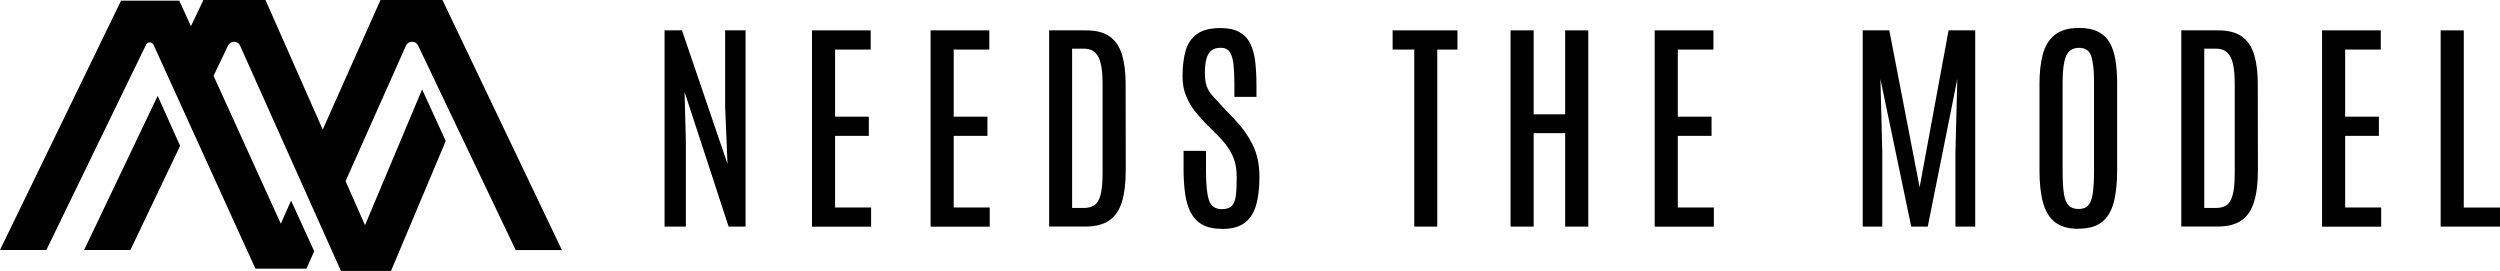 <svg width="240" height="26" viewBox="0 0 240 26" fill="none" xmlns="http://www.w3.org/2000/svg">
<g clip-path="url(#clip0_2156_273)">
<path d="M8.076 23.997H12.52L17.29 14.001L15.138 9.203L8.076 23.997Z" fill="black"/>
<path d="M42.476 0H36.526L30.983 12.438L25.486 0H19.529L18.33 2.515L17.21 0.067H11.62L0 23.997H4.451L14.025 4.286C14.092 4.153 14.232 4.066 14.379 4.066C14.532 4.066 14.672 4.159 14.739 4.299L24.52 25.794H29.417L30.163 24.117L27.945 19.259L26.958 21.475L20.502 7.28L21.895 4.365C22.001 4.146 22.221 4.006 22.468 4.006C22.721 4.006 22.947 4.153 23.047 4.385L32.728 26.007H37.539L42.79 13.536L40.524 8.585L35.041 21.621L33.175 17.389L38.972 4.385C39.072 4.153 39.305 4.006 39.558 4.006C39.805 4.006 40.031 4.146 40.138 4.372L49.506 24.004H53.943L42.476 0Z" fill="black"/>
<path d="M63.798 21.754V2.915H65.47L69.841 15.738L69.615 10.288V2.915H71.573V21.754H69.948L65.717 8.824L65.843 13.576V21.754H63.798Z" fill="black"/>
<path d="M77.95 21.754V2.915H83.587V4.758H80.169V11.2H83.407V13.043H80.169V19.918H83.627V21.761H77.95V21.754Z" fill="black"/>
<path d="M89.337 21.754V2.915H94.974V4.758H91.556V11.2H94.794V13.043H91.556V19.918H95.014V21.761H89.337V21.754Z" fill="black"/>
<path d="M100.717 21.754V2.915H104.262C105.248 2.915 106.014 3.121 106.567 3.527C107.12 3.94 107.5 4.525 107.727 5.291C107.947 6.056 108.06 6.968 108.06 8.032L108.073 16.304C108.073 17.575 107.947 18.613 107.693 19.412C107.44 20.217 107.027 20.803 106.461 21.182C105.894 21.561 105.135 21.748 104.195 21.748H100.724L100.717 21.754ZM102.923 19.964H104.055C104.455 19.964 104.788 19.878 105.055 19.705C105.321 19.532 105.515 19.206 105.648 18.726C105.781 18.247 105.848 17.555 105.848 16.65V7.979C105.848 6.795 105.708 5.949 105.428 5.437C105.148 4.925 104.695 4.672 104.055 4.672H102.923V19.964Z" fill="black"/>
<path d="M117.275 21.967C116.509 21.967 115.889 21.828 115.409 21.555C114.929 21.282 114.563 20.889 114.303 20.384C114.043 19.878 113.87 19.279 113.77 18.593C113.677 17.908 113.623 17.143 113.623 16.311V14.481H115.776V16.397C115.776 17.715 115.869 18.66 116.062 19.226C116.255 19.791 116.662 20.077 117.288 20.077C117.721 20.077 118.041 19.978 118.248 19.771C118.454 19.565 118.581 19.239 118.641 18.793C118.701 18.341 118.727 17.755 118.727 17.016C118.727 16.178 118.581 15.452 118.281 14.847C117.981 14.241 117.555 13.656 117.002 13.103L115.769 11.872C115.409 11.506 115.063 11.114 114.716 10.681C114.37 10.248 114.09 9.756 113.863 9.21C113.637 8.665 113.524 8.032 113.524 7.327C113.524 6.375 113.624 5.557 113.823 4.865C114.023 4.173 114.39 3.64 114.916 3.261C115.442 2.882 116.195 2.695 117.168 2.695C117.934 2.695 118.547 2.828 119.007 3.095C119.467 3.361 119.813 3.733 120.047 4.226C120.28 4.718 120.433 5.297 120.506 5.963C120.58 6.635 120.62 7.374 120.62 8.185V9.297H118.501V8.032C118.501 7.267 118.467 6.635 118.408 6.122C118.348 5.61 118.221 5.231 118.041 4.971C117.854 4.712 117.568 4.585 117.175 4.585C116.815 4.585 116.529 4.672 116.302 4.845C116.075 5.018 115.916 5.291 115.816 5.65C115.716 6.009 115.669 6.482 115.669 7.054C115.669 7.553 115.729 7.966 115.849 8.292C115.969 8.618 116.155 8.917 116.402 9.197C116.648 9.476 116.948 9.803 117.308 10.182L118.594 11.539C119.274 12.245 119.827 13.037 120.26 13.909C120.693 14.78 120.906 15.799 120.906 16.956C120.906 18.001 120.806 18.893 120.6 19.645C120.393 20.397 120.033 20.969 119.514 21.375C118.994 21.781 118.248 21.981 117.275 21.981V21.967Z" fill="black"/>
<path d="M135.771 21.754V4.758H133.692V2.915H139.916V4.758H137.977V21.754H135.771Z" fill="black"/>
<path d="M145.013 21.754V2.915H147.231V10.974H150.256V2.915H152.475V21.754H150.256V12.784H147.231V21.754H145.013Z" fill="black"/>
<path d="M158.852 21.754V2.915H164.489V4.758H161.07V11.2H164.309V13.043H161.07V19.918H164.529V21.761H158.852V21.754Z" fill="black"/>
<path d="M178.821 21.754V2.915H181.373L184.284 17.974L187.063 2.915H189.621V21.754H187.722V14.627L187.902 7.586L185.064 21.754H183.478L180.52 7.586L180.7 14.627V21.754H178.814H178.821Z" fill="black"/>
<path d="M199.536 21.967C198.59 21.967 197.85 21.761 197.304 21.348C196.757 20.936 196.371 20.31 196.138 19.478C195.904 18.647 195.791 17.602 195.791 16.344V8.039C195.791 6.954 195.898 6.009 196.111 5.211C196.324 4.412 196.704 3.793 197.257 3.347C197.803 2.908 198.583 2.682 199.596 2.682C200.355 2.682 200.968 2.808 201.448 3.061C201.928 3.314 202.294 3.673 202.554 4.139C202.814 4.605 202.994 5.171 203.094 5.823C203.194 6.475 203.247 7.214 203.247 8.026V16.331C203.247 17.588 203.134 18.633 202.907 19.465C202.681 20.297 202.301 20.922 201.761 21.335C201.221 21.748 200.482 21.954 199.536 21.954V21.967ZM199.536 20.064C199.942 20.064 200.255 19.951 200.469 19.718C200.682 19.485 200.828 19.099 200.908 18.56C200.988 18.021 201.028 17.289 201.028 16.364V7.906C201.028 6.781 200.942 5.943 200.762 5.404C200.582 4.865 200.195 4.592 199.596 4.592C198.996 4.592 198.556 4.858 198.336 5.397C198.117 5.936 198.01 6.768 198.01 7.899V16.364C198.01 17.289 198.05 18.028 198.13 18.56C198.21 19.099 198.356 19.485 198.583 19.718C198.803 19.951 199.123 20.064 199.549 20.064H199.536Z" fill="black"/>
<path d="M209.404 21.754V2.915H212.948C213.934 2.915 214.701 3.121 215.254 3.527C215.807 3.94 216.186 4.525 216.413 5.291C216.633 6.056 216.746 6.968 216.746 8.032L216.759 16.304C216.759 17.575 216.633 18.613 216.38 19.412C216.126 20.217 215.713 20.803 215.147 21.182C214.581 21.561 213.821 21.748 212.882 21.748H209.41L209.404 21.754ZM211.609 19.964H212.742C213.141 19.964 213.475 19.878 213.741 19.705C214.008 19.532 214.201 19.206 214.334 18.726C214.467 18.247 214.534 17.555 214.534 16.65V7.979C214.534 6.795 214.394 5.949 214.114 5.437C213.834 4.925 213.381 4.672 212.742 4.672H211.609V19.964Z" fill="black"/>
<path d="M222.916 21.754V2.915H228.553V4.758H225.135V11.2H228.373V13.043H225.135V19.918H228.593V21.761H222.916V21.754Z" fill="black"/>
<path d="M234.303 21.754V2.915H236.522V19.924H240.007V21.754H234.303Z" fill="black"/>
</g>
<defs>
<clipPath id="clip0_2156_273">
<rect width="240" height="26" fill="white"/>
</clipPath>
</defs>
</svg>
